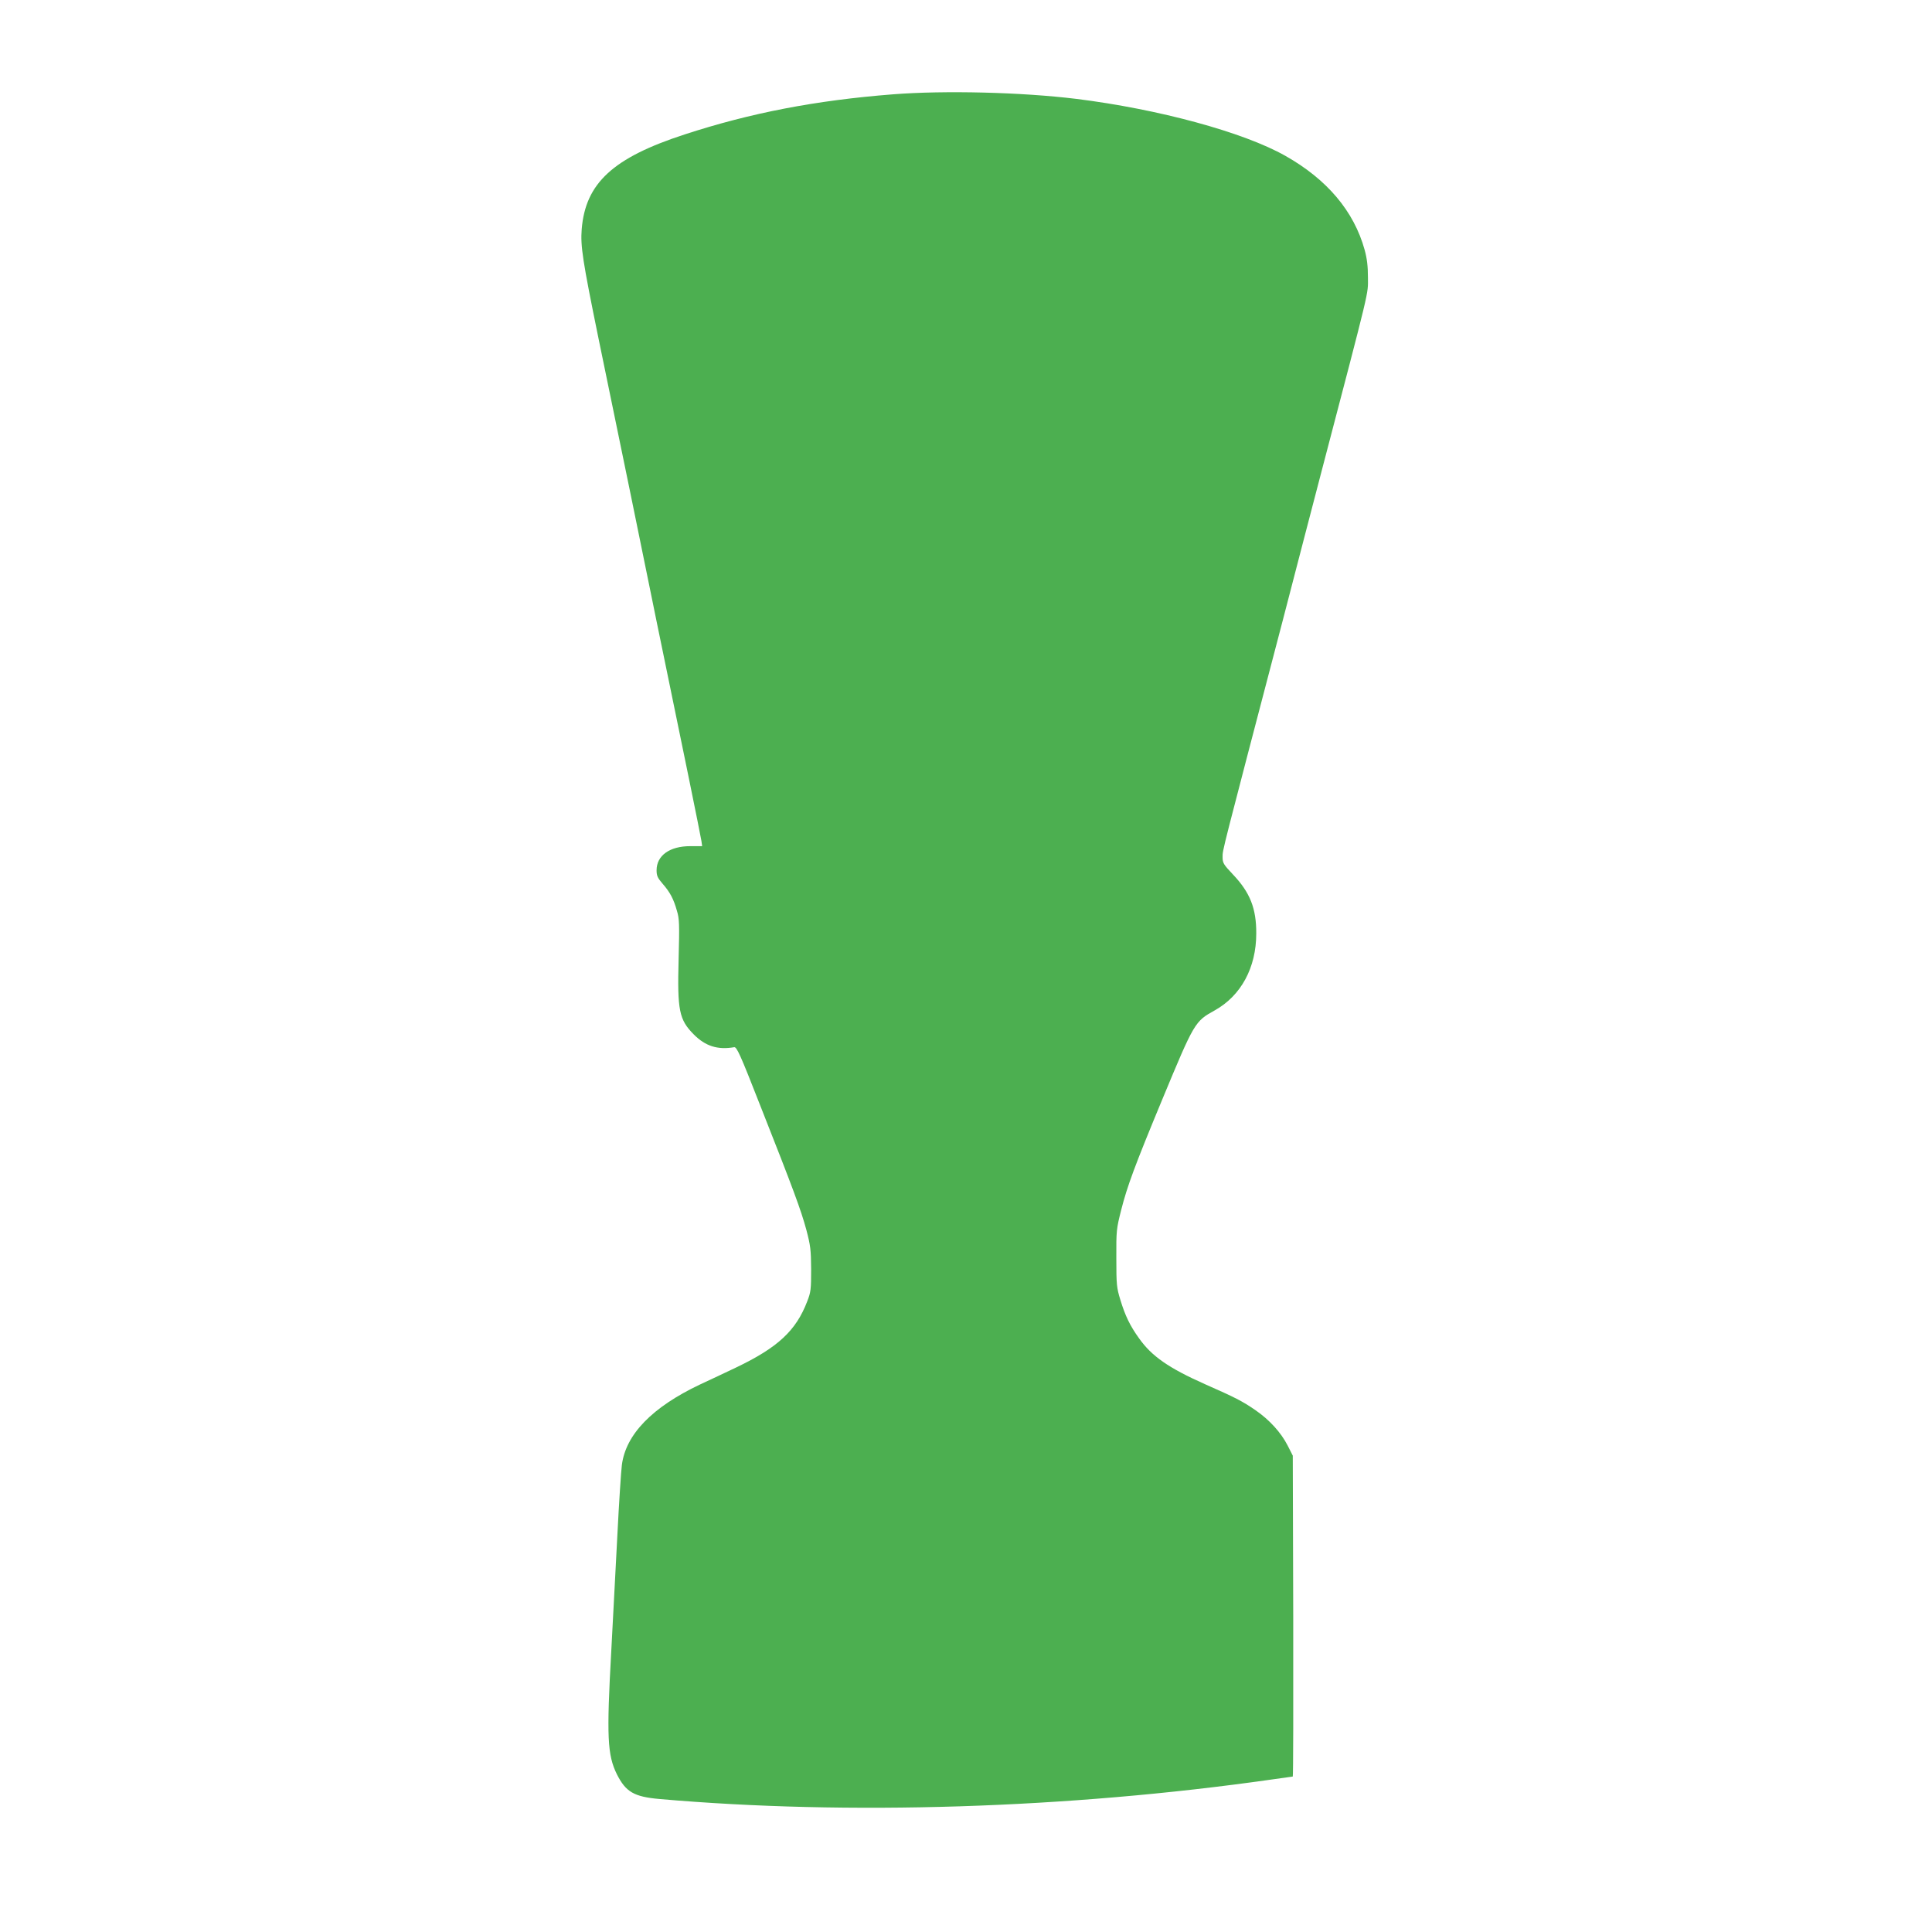 <?xml version="1.0" standalone="no"?>
<!DOCTYPE svg PUBLIC "-//W3C//DTD SVG 20010904//EN"
 "http://www.w3.org/TR/2001/REC-SVG-20010904/DTD/svg10.dtd">
<svg version="1.0" xmlns="http://www.w3.org/2000/svg"
 width="1280pt" height="1280pt" viewBox="0 0 1280 1280"
 preserveAspectRatio="xMidYMid meet">
<g transform="translate(0,1280) scale(0.1,-0.1)"
fill="#4caf50" stroke="none">
<path d="M5915 12175 c-511 -40 -942 -123 -1380 -266 -473 -154 -656 -322
-681 -627 -9 -112 6 -209 111 -723 53 -255 147 -714 210 -1019 62 -305 125
-613 140 -685 14 -71 51 -249 81 -395 114 -550 246 -1196 251 -1231 l5 -35
-79 0 c-136 0 -223 -62 -223 -160 0 -36 7 -51 40 -89 49 -56 73 -101 95 -180
16 -52 17 -89 11 -320 -9 -339 3 -400 100 -498 77 -78 159 -104 268 -85 17 3
40 -47 173 -387 222 -562 269 -690 305 -822 28 -106 31 -133 32 -263 0 -132
-2 -151 -26 -212 -74 -194 -195 -306 -471 -438 -67 -32 -175 -83 -240 -113
-316 -150 -491 -330 -517 -533 -5 -38 -19 -249 -30 -469 -11 -220 -30 -562
-40 -760 -32 -573 -26 -692 37 -820 59 -117 113 -149 283 -164 1246 -109 2704
-63 4053 129 75 11 140 20 142 20 3 0 4 478 3 1063 l-3 1063 -34 67 c-44 86
-120 170 -213 234 -87 60 -134 84 -336 173 -240 107 -352 185 -436 304 -59 82
-91 148 -123 253 -25 82 -27 100 -27 278 -1 182 1 195 32 318 40 158 91 296
272 732 213 513 216 518 348 591 174 97 275 283 275 509 1 166 -41 272 -154
391 -63 67 -69 76 -69 116 0 49 -12 -1 400 1573 54 209 115 443 135 520 20 77
74 284 120 460 328 1252 308 1170 308 1285 0 77 -6 126 -22 185 -71 256 -249
467 -526 623 -276 156 -838 309 -1385 377 -361 44 -870 57 -1215 30z"/>
</g>
</svg>
